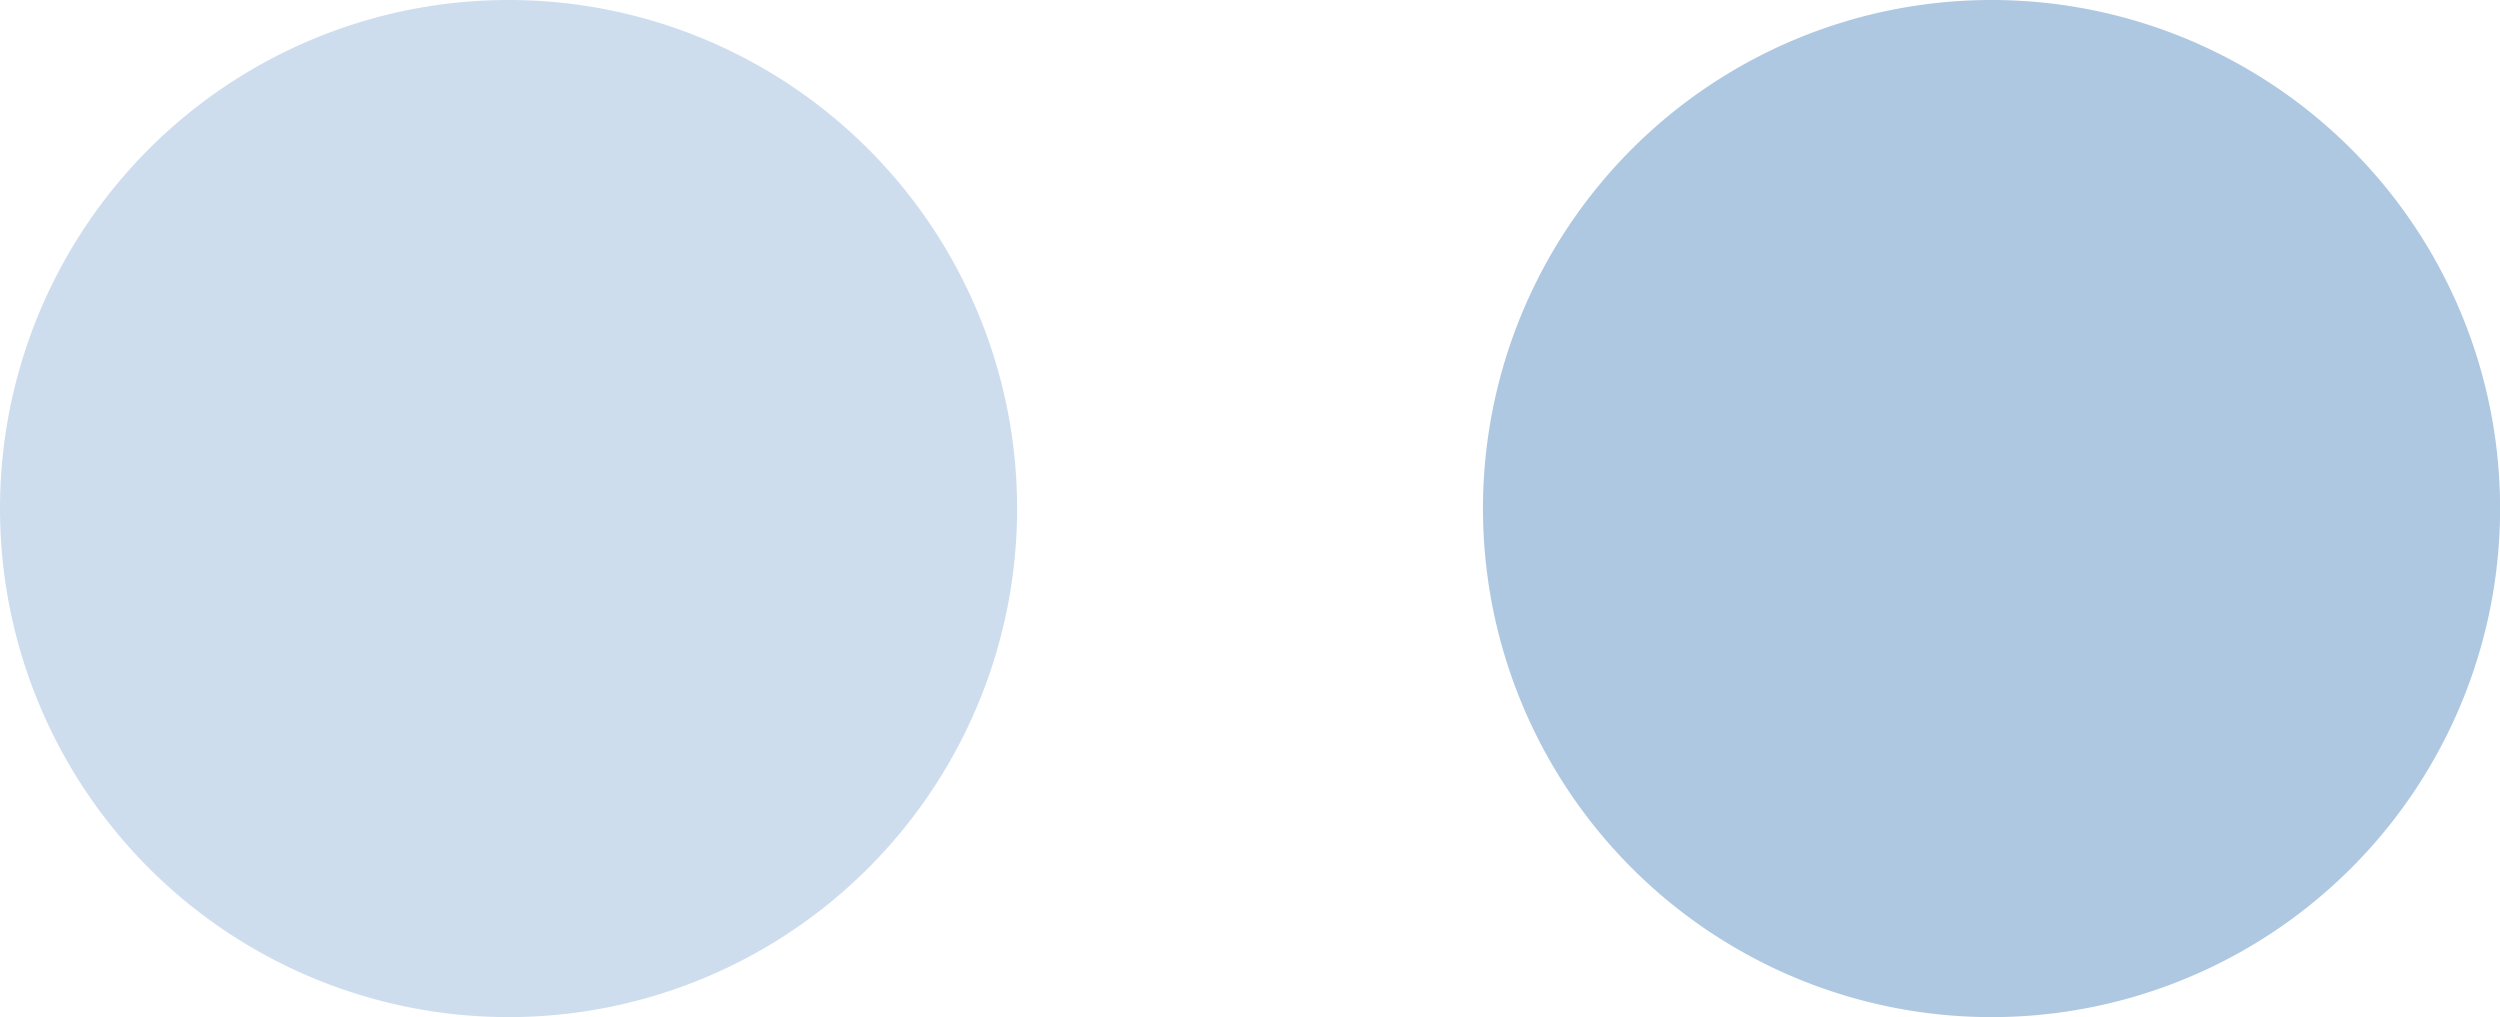 <svg xmlns="http://www.w3.org/2000/svg" width="27.568" height="11.215" viewBox="0 0 27.568 11.215"><g transform="translate(-249.094 -3430.804) rotate(-90)"><path d="M234.341,634.329a5.608,5.608,0,1,1-5.607-5.608,5.608,5.608,0,0,1,5.607,5.608" transform="translate(-3665.145 -379.627)" fill="#CEDDEE"/><path d="M234.341,676.211a5.608,5.608,0,1,1-5.607-5.608,5.608,5.608,0,0,1,5.607,5.608" transform="translate(-3665.145 -405.156)" fill="#AFC8E1"/></g></svg>